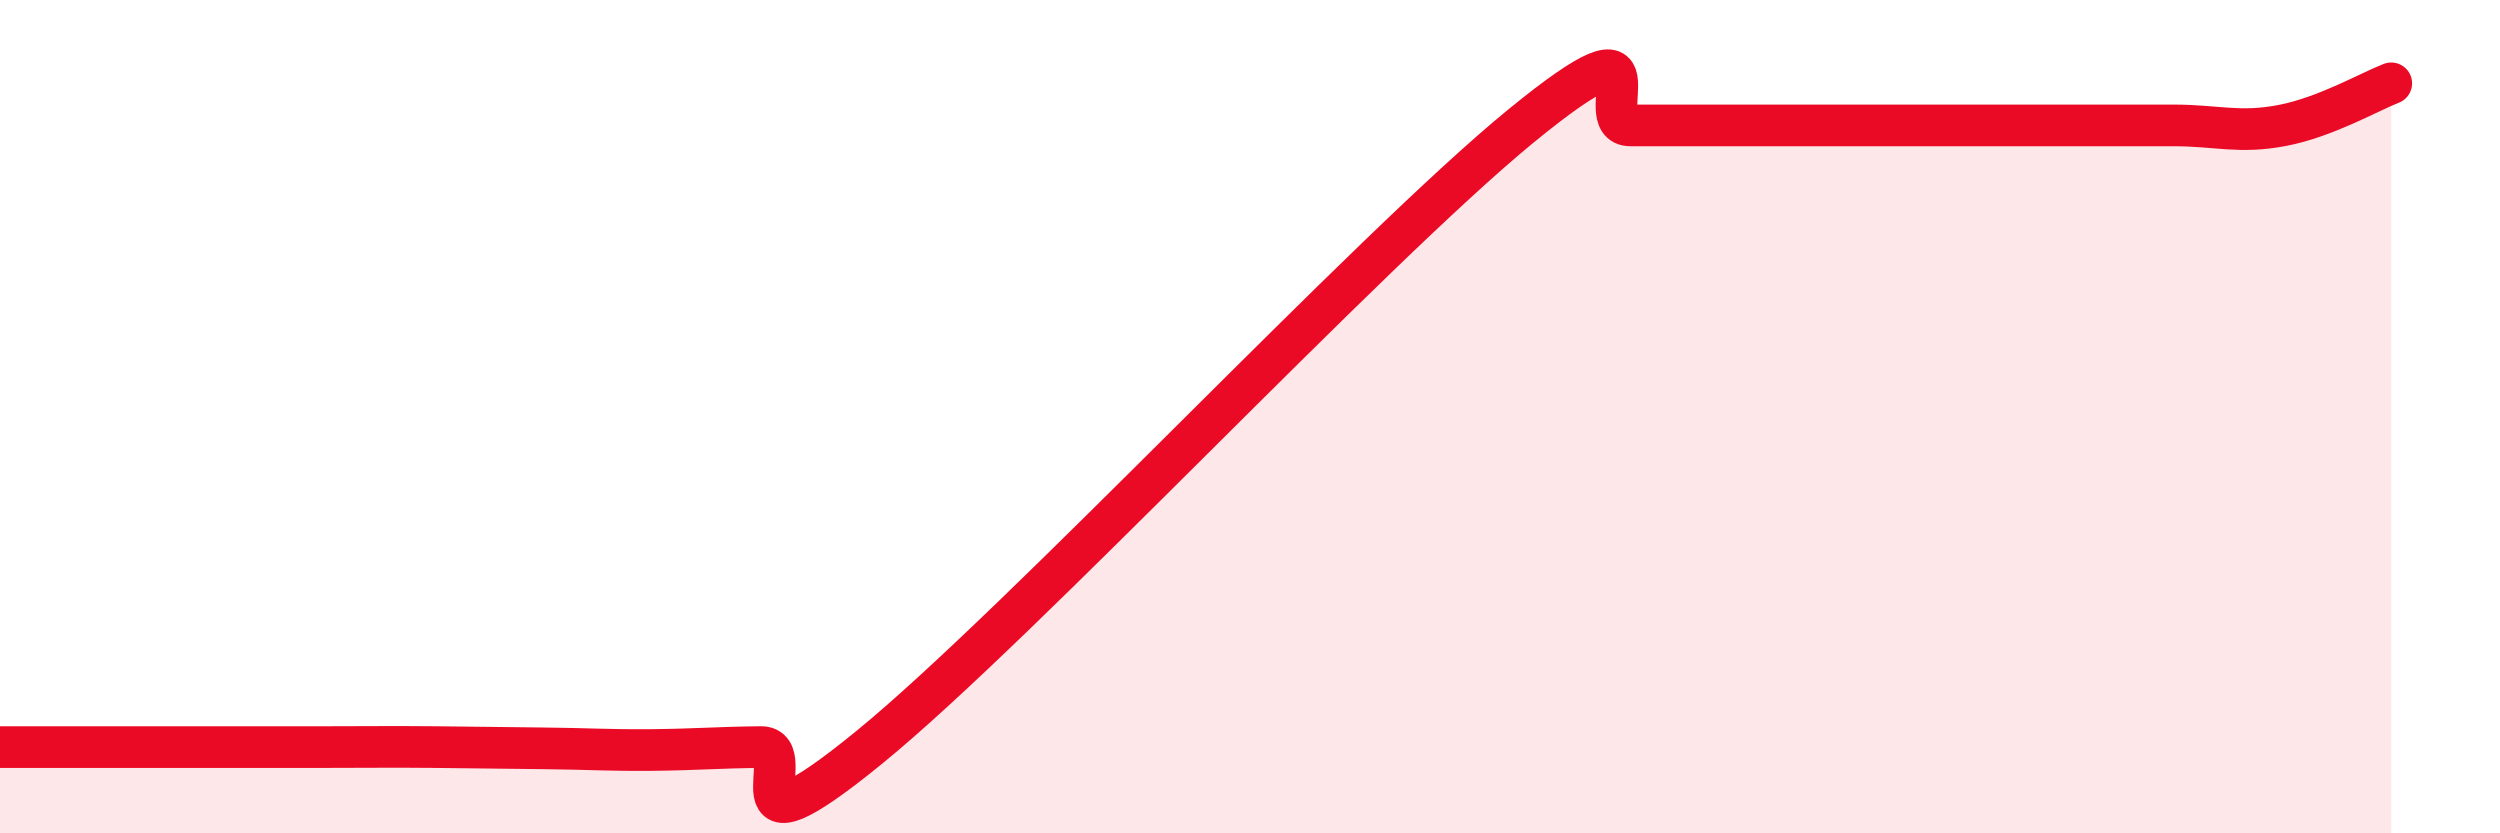 
    <svg width="60" height="20" viewBox="0 0 60 20" xmlns="http://www.w3.org/2000/svg">
      <path
        d="M 0,17.93 C 0.52,17.93 1.57,17.93 2.61,17.93 C 3.65,17.93 4.18,17.93 5.22,17.93 C 6.26,17.93 6.79,17.93 7.83,17.93 C 8.87,17.93 9.39,17.92 10.43,17.93 C 11.47,17.94 12,17.95 13.04,17.96 C 14.08,17.97 14.61,18.01 15.65,18 C 16.69,17.99 17.22,17.94 18.26,17.93 C 19.3,17.92 17.22,20.91 20.87,17.93 C 24.52,14.95 32.87,5.99 36.52,3.01 C 40.17,0.03 38.09,3.01 39.13,3.01 C 40.17,3.01 40.7,3.01 41.74,3.01 C 42.78,3.01 43.31,3.01 44.35,3.01 C 45.39,3.01 45.92,3.01 46.96,3.01 C 48,3.01 48.53,3.01 49.57,3.01 C 50.61,3.01 51.13,3.01 52.17,3.01 C 53.21,3.01 53.74,3.21 54.78,3.01 C 55.82,2.81 56.87,2.2 57.39,2L57.39 20L0 20Z"
        fill="#EB0A25"
        opacity="0.1"
        stroke-linecap="round"
        stroke-linejoin="round"
      />
      <path
        d="M 0,17.93 C 0.52,17.93 1.57,17.93 2.61,17.93 C 3.65,17.93 4.18,17.93 5.22,17.93 C 6.26,17.93 6.79,17.93 7.83,17.93 C 8.87,17.93 9.39,17.92 10.43,17.93 C 11.47,17.94 12,17.95 13.04,17.96 C 14.08,17.97 14.61,18.01 15.65,18 C 16.69,17.99 17.22,17.94 18.26,17.93 C 19.3,17.92 17.22,20.91 20.87,17.93 C 24.52,14.95 32.87,5.99 36.52,3.01 C 40.17,0.03 38.09,3.01 39.13,3.01 C 40.17,3.01 40.7,3.01 41.74,3.01 C 42.78,3.01 43.31,3.01 44.35,3.01 C 45.39,3.01 45.92,3.01 46.96,3.01 C 48,3.01 48.53,3.01 49.57,3.01 C 50.61,3.01 51.13,3.01 52.17,3.01 C 53.21,3.01 53.74,3.21 54.78,3.01 C 55.82,2.81 56.87,2.2 57.39,2"
        stroke="#EB0A25"
        stroke-width="1"
        fill="none"
        stroke-linecap="round"
        stroke-linejoin="round"
      />
    </svg>
  